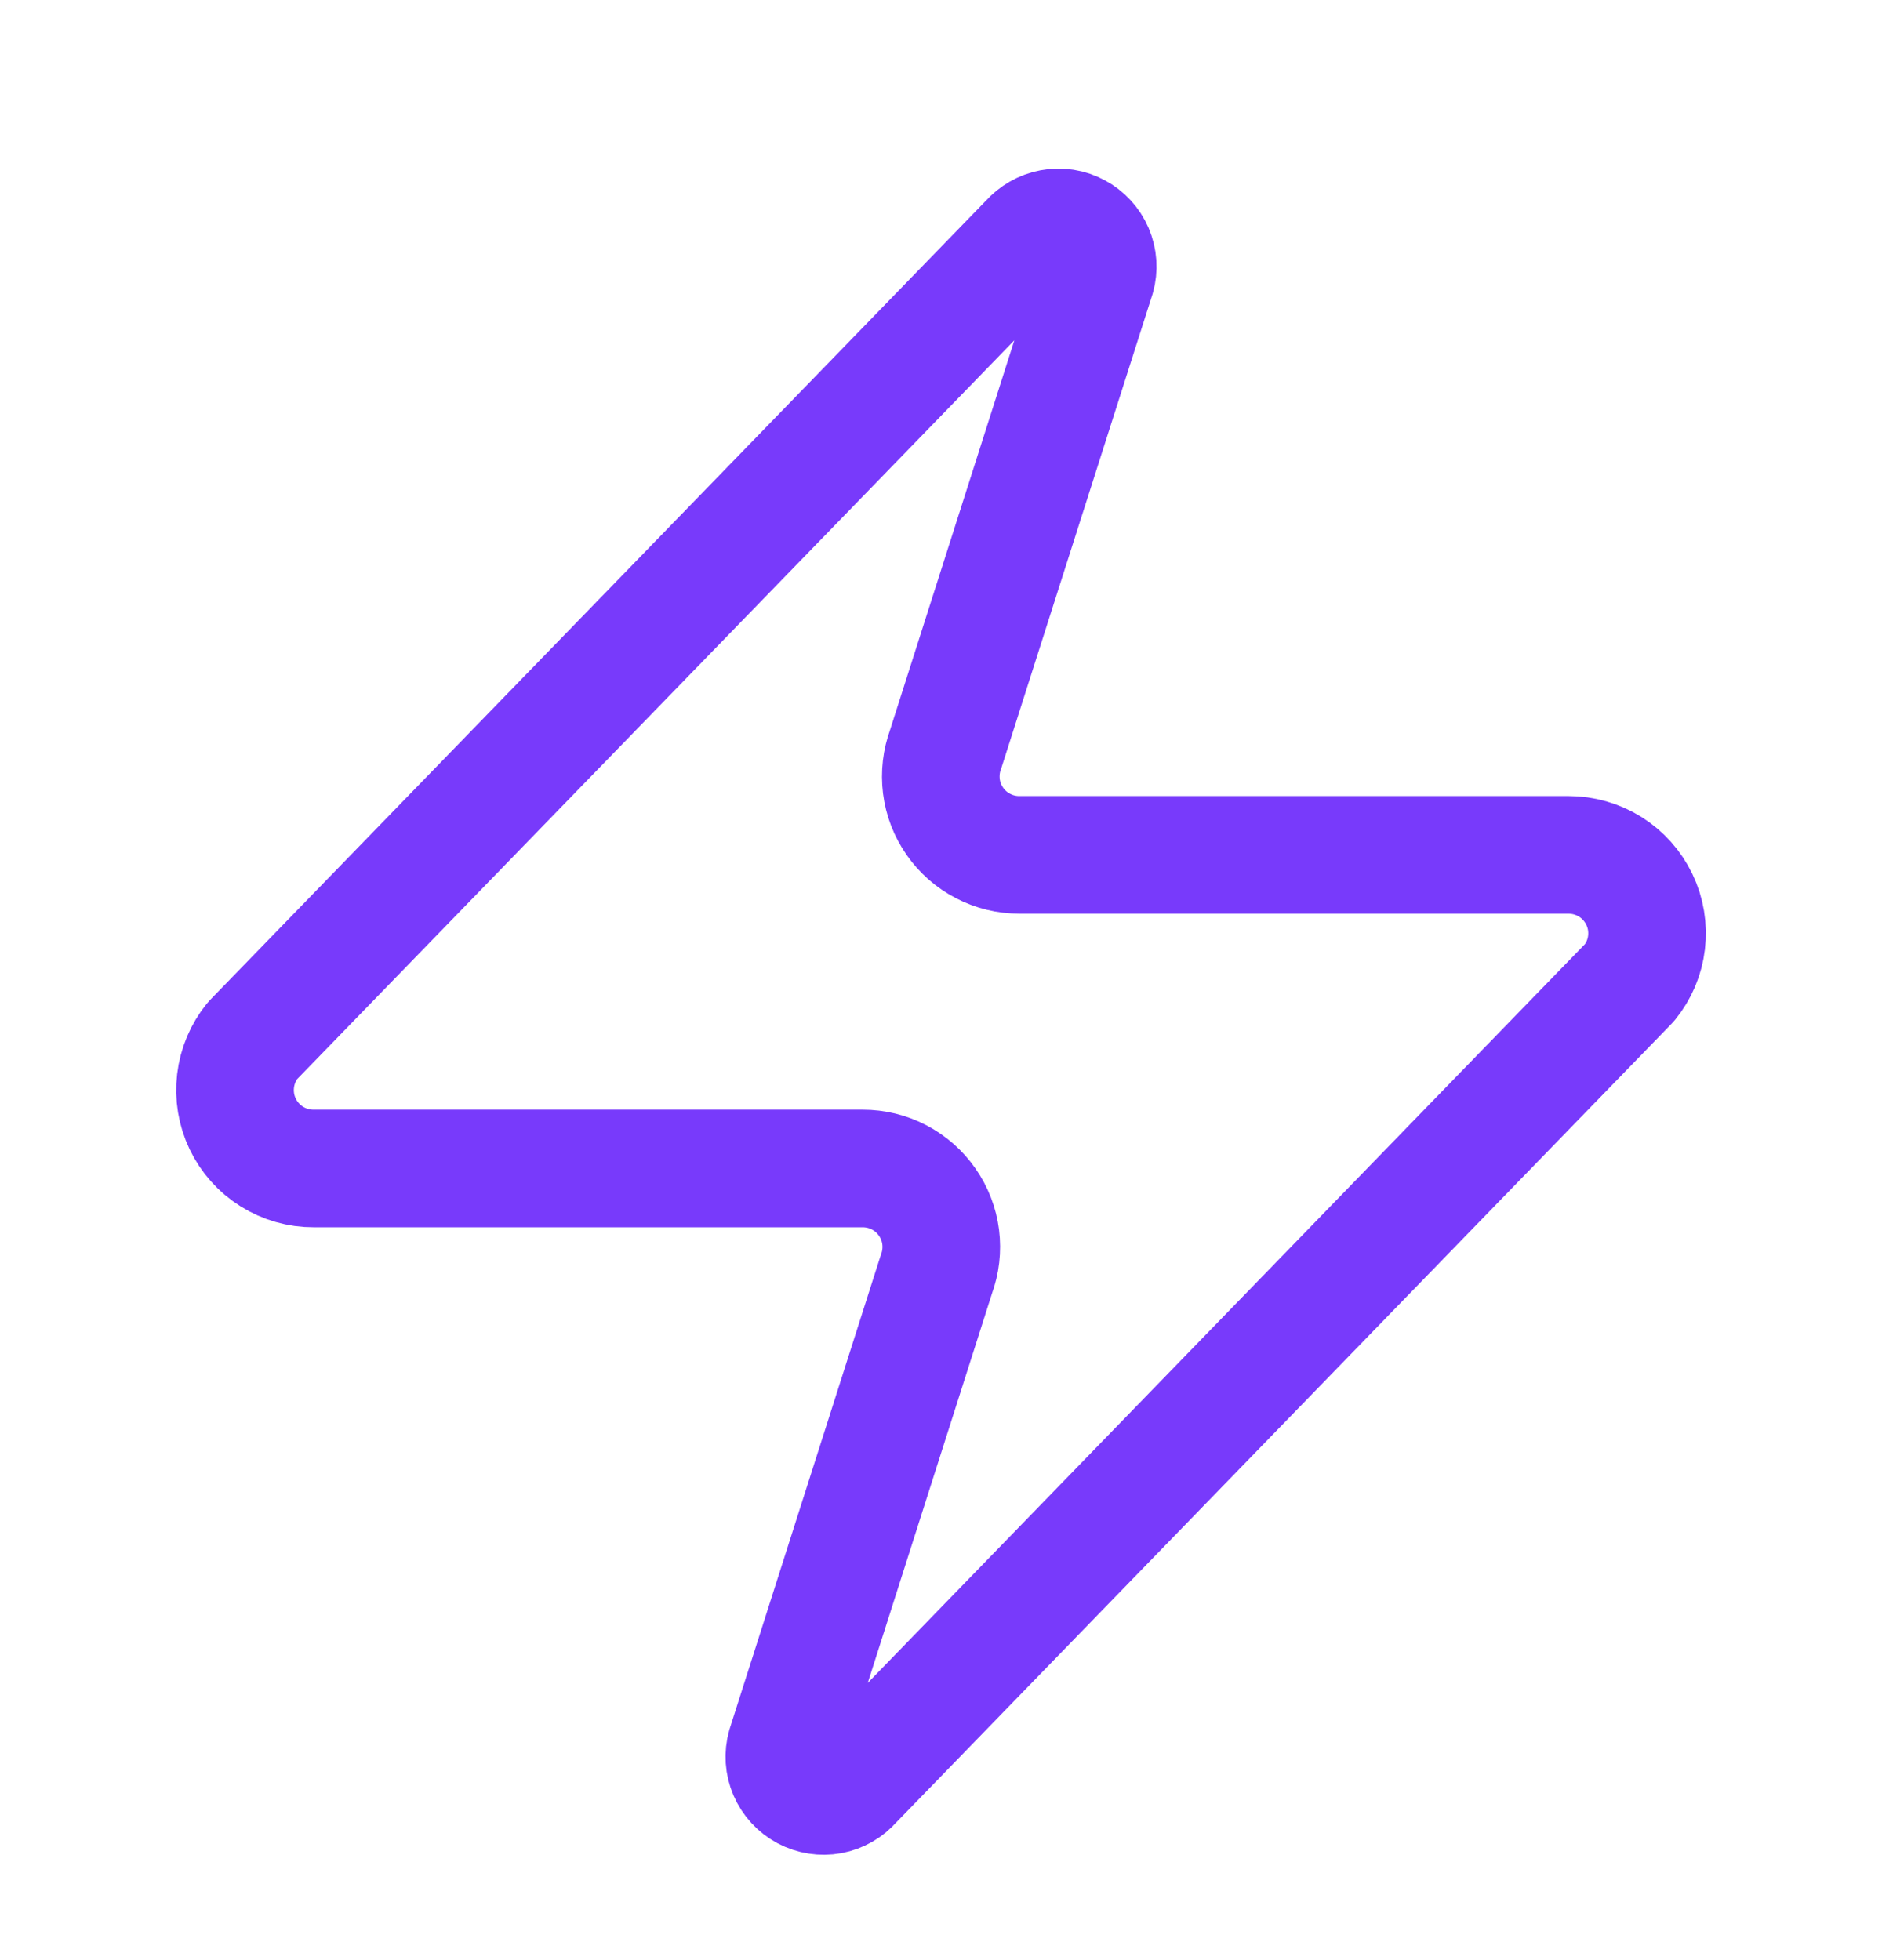 <svg xmlns="http://www.w3.org/2000/svg" width="24" height="25" viewBox="0 0 24 25" fill="none"><path d="M4 14.903C3.811 14.904 3.626 14.851 3.465 14.75C3.305 14.65 3.177 14.506 3.095 14.335C3.013 14.164 2.982 13.974 3.004 13.786C3.026 13.598 3.101 13.42 3.22 13.273L13.12 3.073C13.195 2.988 13.296 2.93 13.408 2.909C13.519 2.888 13.634 2.906 13.734 2.96C13.834 3.013 13.913 3.099 13.958 3.203C14.003 3.308 14.011 3.424 13.98 3.533L12.06 9.553C12.004 9.705 11.985 9.868 12.005 10.028C12.025 10.189 12.084 10.342 12.177 10.475C12.269 10.607 12.392 10.716 12.536 10.79C12.679 10.865 12.839 10.904 13.001 10.903H20C20.19 10.903 20.375 10.956 20.535 11.056C20.696 11.157 20.824 11.301 20.906 11.472C20.988 11.642 21.019 11.833 20.997 12.021C20.975 12.209 20.9 12.386 20.78 12.533L10.88 22.733C10.806 22.819 10.705 22.877 10.594 22.898C10.482 22.918 10.367 22.9 10.267 22.847C10.167 22.793 10.088 22.707 10.043 22.603C9.998 22.499 9.99 22.383 10.021 22.273L11.941 16.253C11.997 16.102 12.016 15.939 11.996 15.778C11.976 15.618 11.917 15.465 11.824 15.332C11.732 15.199 11.609 15.091 11.465 15.016C11.322 14.941 11.162 14.903 11.001 14.903H4Z" stroke="#783AFB" stroke-width="1.5" stroke-linecap="round" stroke-linejoin="round"></path></svg>